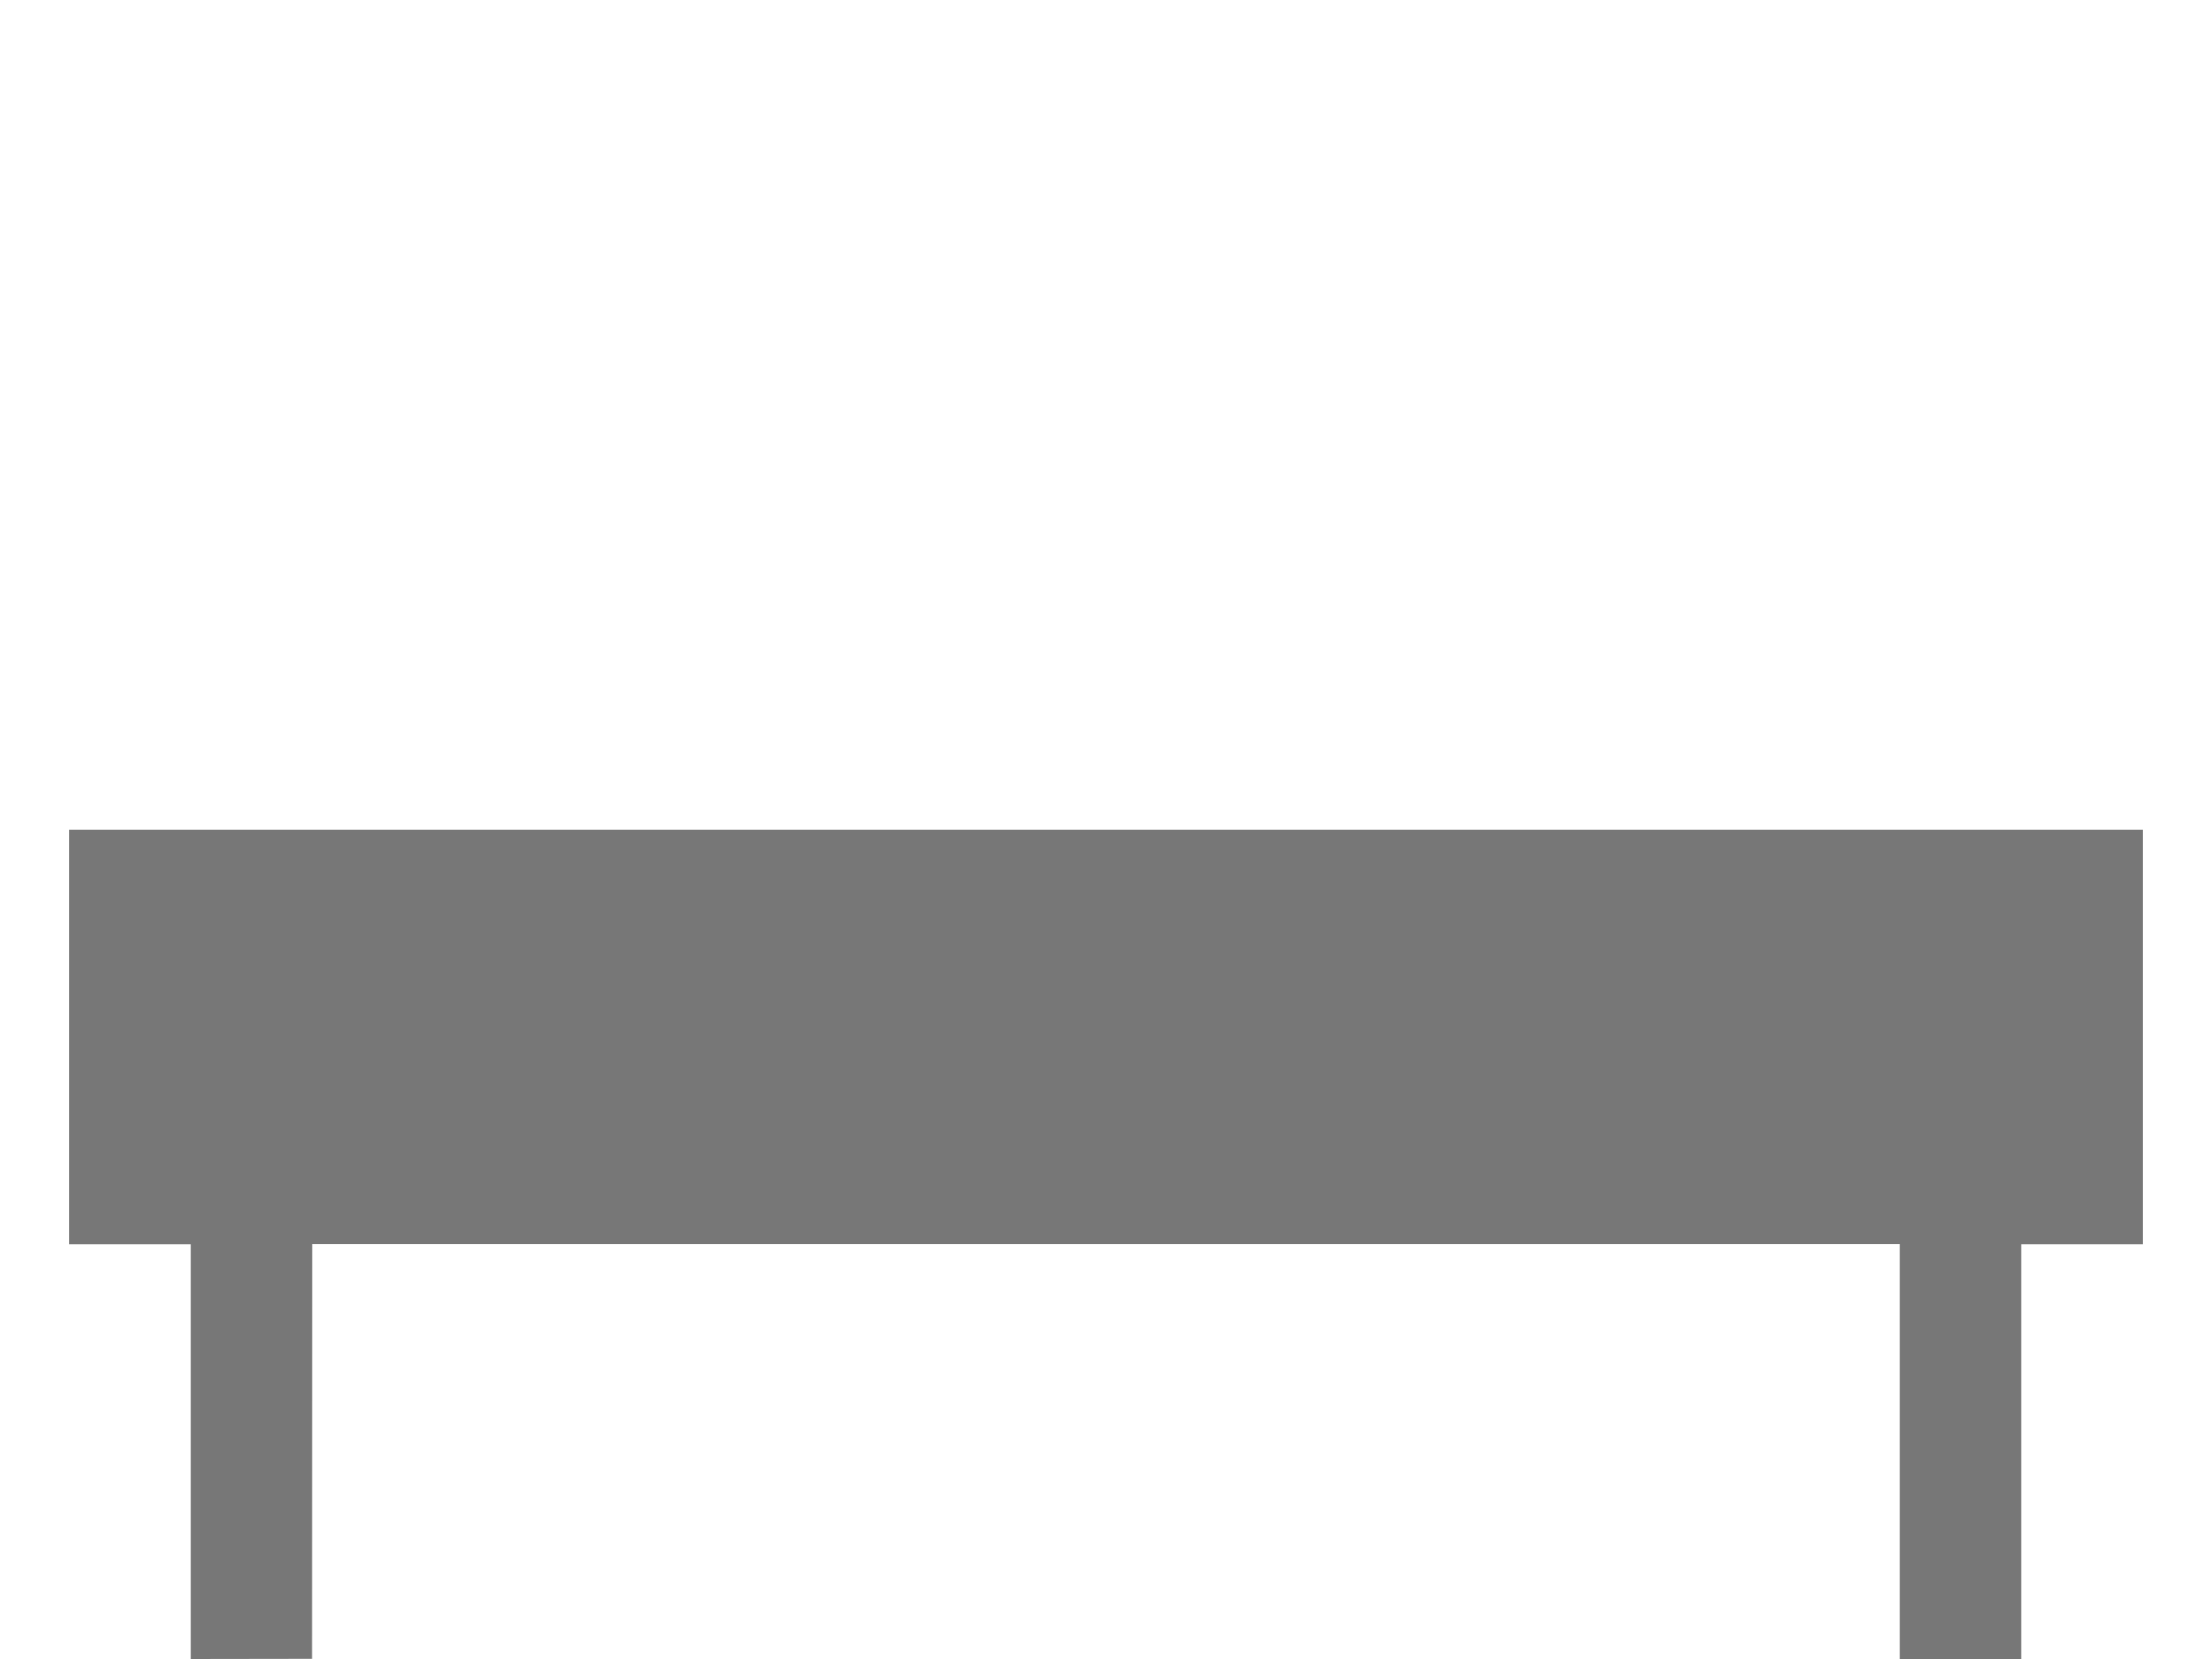 <svg height="9" viewBox="0 0 12 9" width="12" xmlns="http://www.w3.org/2000/svg"><path d="m10.306 6.749h-8.612l-.001 2.25-.658.001v-2.25h-.66v-2.249h11.25v2.249h-.66v2.25h-.659v-.75z" fill="#777"/></svg>